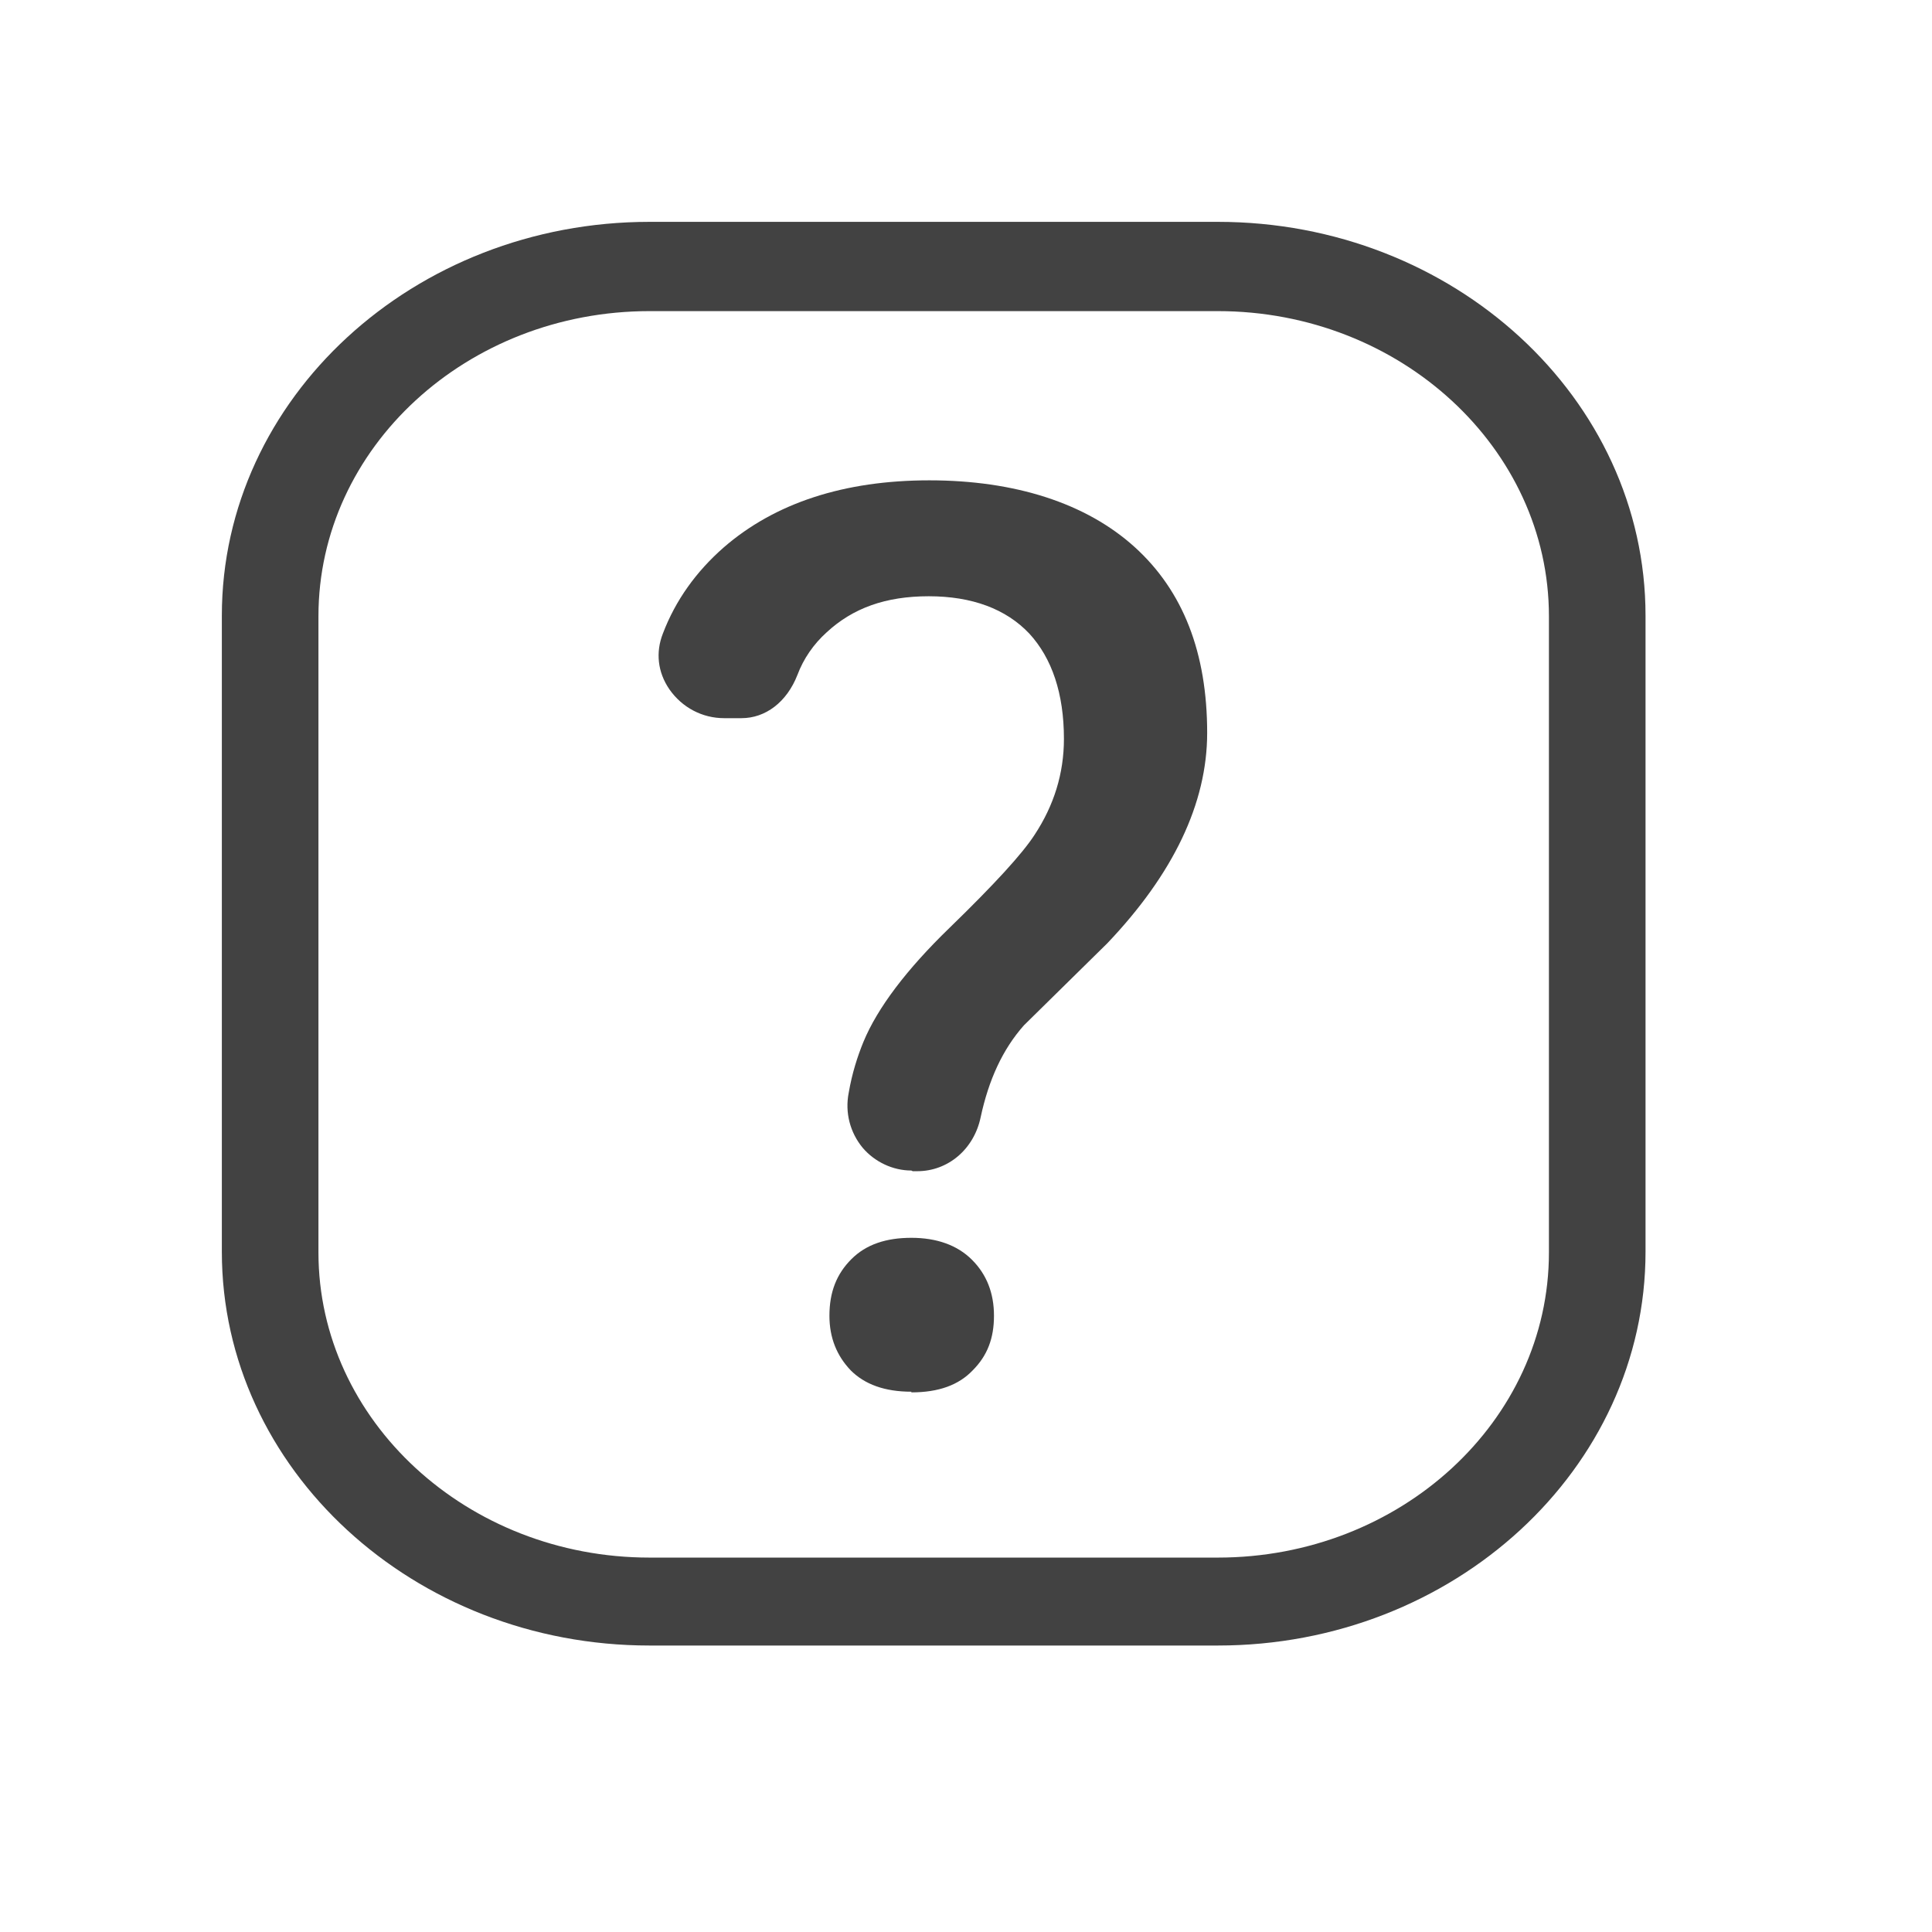 <svg width="29" height="29" viewBox="0 0 29 29" fill="none" xmlns="http://www.w3.org/2000/svg">
<path d="M18.28 24.7H9.75C6.21 24.7 3.33 22.05 3.33 18.79V9.24C3.33 5.98 6.21 3.33 9.75 3.33H18.28C21.82 3.33 24.7 5.98 24.7 9.24V18.79C24.7 22.05 21.82 24.7 18.28 24.7ZM9.75 4.67C7.01 4.67 4.78 6.72 4.78 9.25V18.8C4.78 21.32 7.01 23.38 9.75 23.38H18.28C21.02 23.38 23.25 21.33 23.25 18.8V9.25C23.25 6.73 21.02 4.67 18.28 4.67H9.75Z" fill="#424242"/>
<path d="M13.68 20.89C13.28 20.89 12.98 20.78 12.77 20.57C12.56 20.35 12.45 20.08 12.45 19.75C12.45 19.39 12.56 19.12 12.78 18.9C13 18.68 13.3 18.58 13.68 18.58C14.06 18.58 14.37 18.69 14.59 18.91C14.81 19.13 14.92 19.41 14.92 19.75C14.92 20.09 14.82 20.35 14.6 20.57C14.39 20.79 14.09 20.9 13.68 20.9V20.89ZM13.68 17.57C13.4 17.57 13.13 17.44 12.95 17.23C12.76 17 12.68 16.7 12.74 16.4C12.79 16.11 12.87 15.86 12.96 15.64C13.17 15.13 13.61 14.55 14.25 13.93C14.93 13.27 15.35 12.81 15.53 12.53C15.82 12.09 15.97 11.61 15.97 11.09C15.97 10.41 15.79 9.88 15.45 9.51C15.1 9.14 14.59 8.95 13.94 8.95C13.29 8.95 12.8 9.13 12.41 9.49C12.21 9.67 12.06 9.89 11.97 10.13C11.81 10.54 11.49 10.78 11.13 10.78H10.87C10.54 10.78 10.24 10.62 10.05 10.35C9.87 10.09 9.84 9.79 9.95 9.51C10.14 9.01 10.45 8.58 10.86 8.22C11.63 7.55 12.67 7.21 13.95 7.21C15.23 7.21 16.3 7.55 17.03 8.21C17.76 8.87 18.12 9.8 18.12 11C18.12 12.06 17.61 13.12 16.62 14.16L15.37 15.39C15.05 15.75 14.84 16.21 14.72 16.77C14.62 17.25 14.23 17.58 13.77 17.58H13.7L13.68 17.57Z" fill="#424242"/>
</svg>
